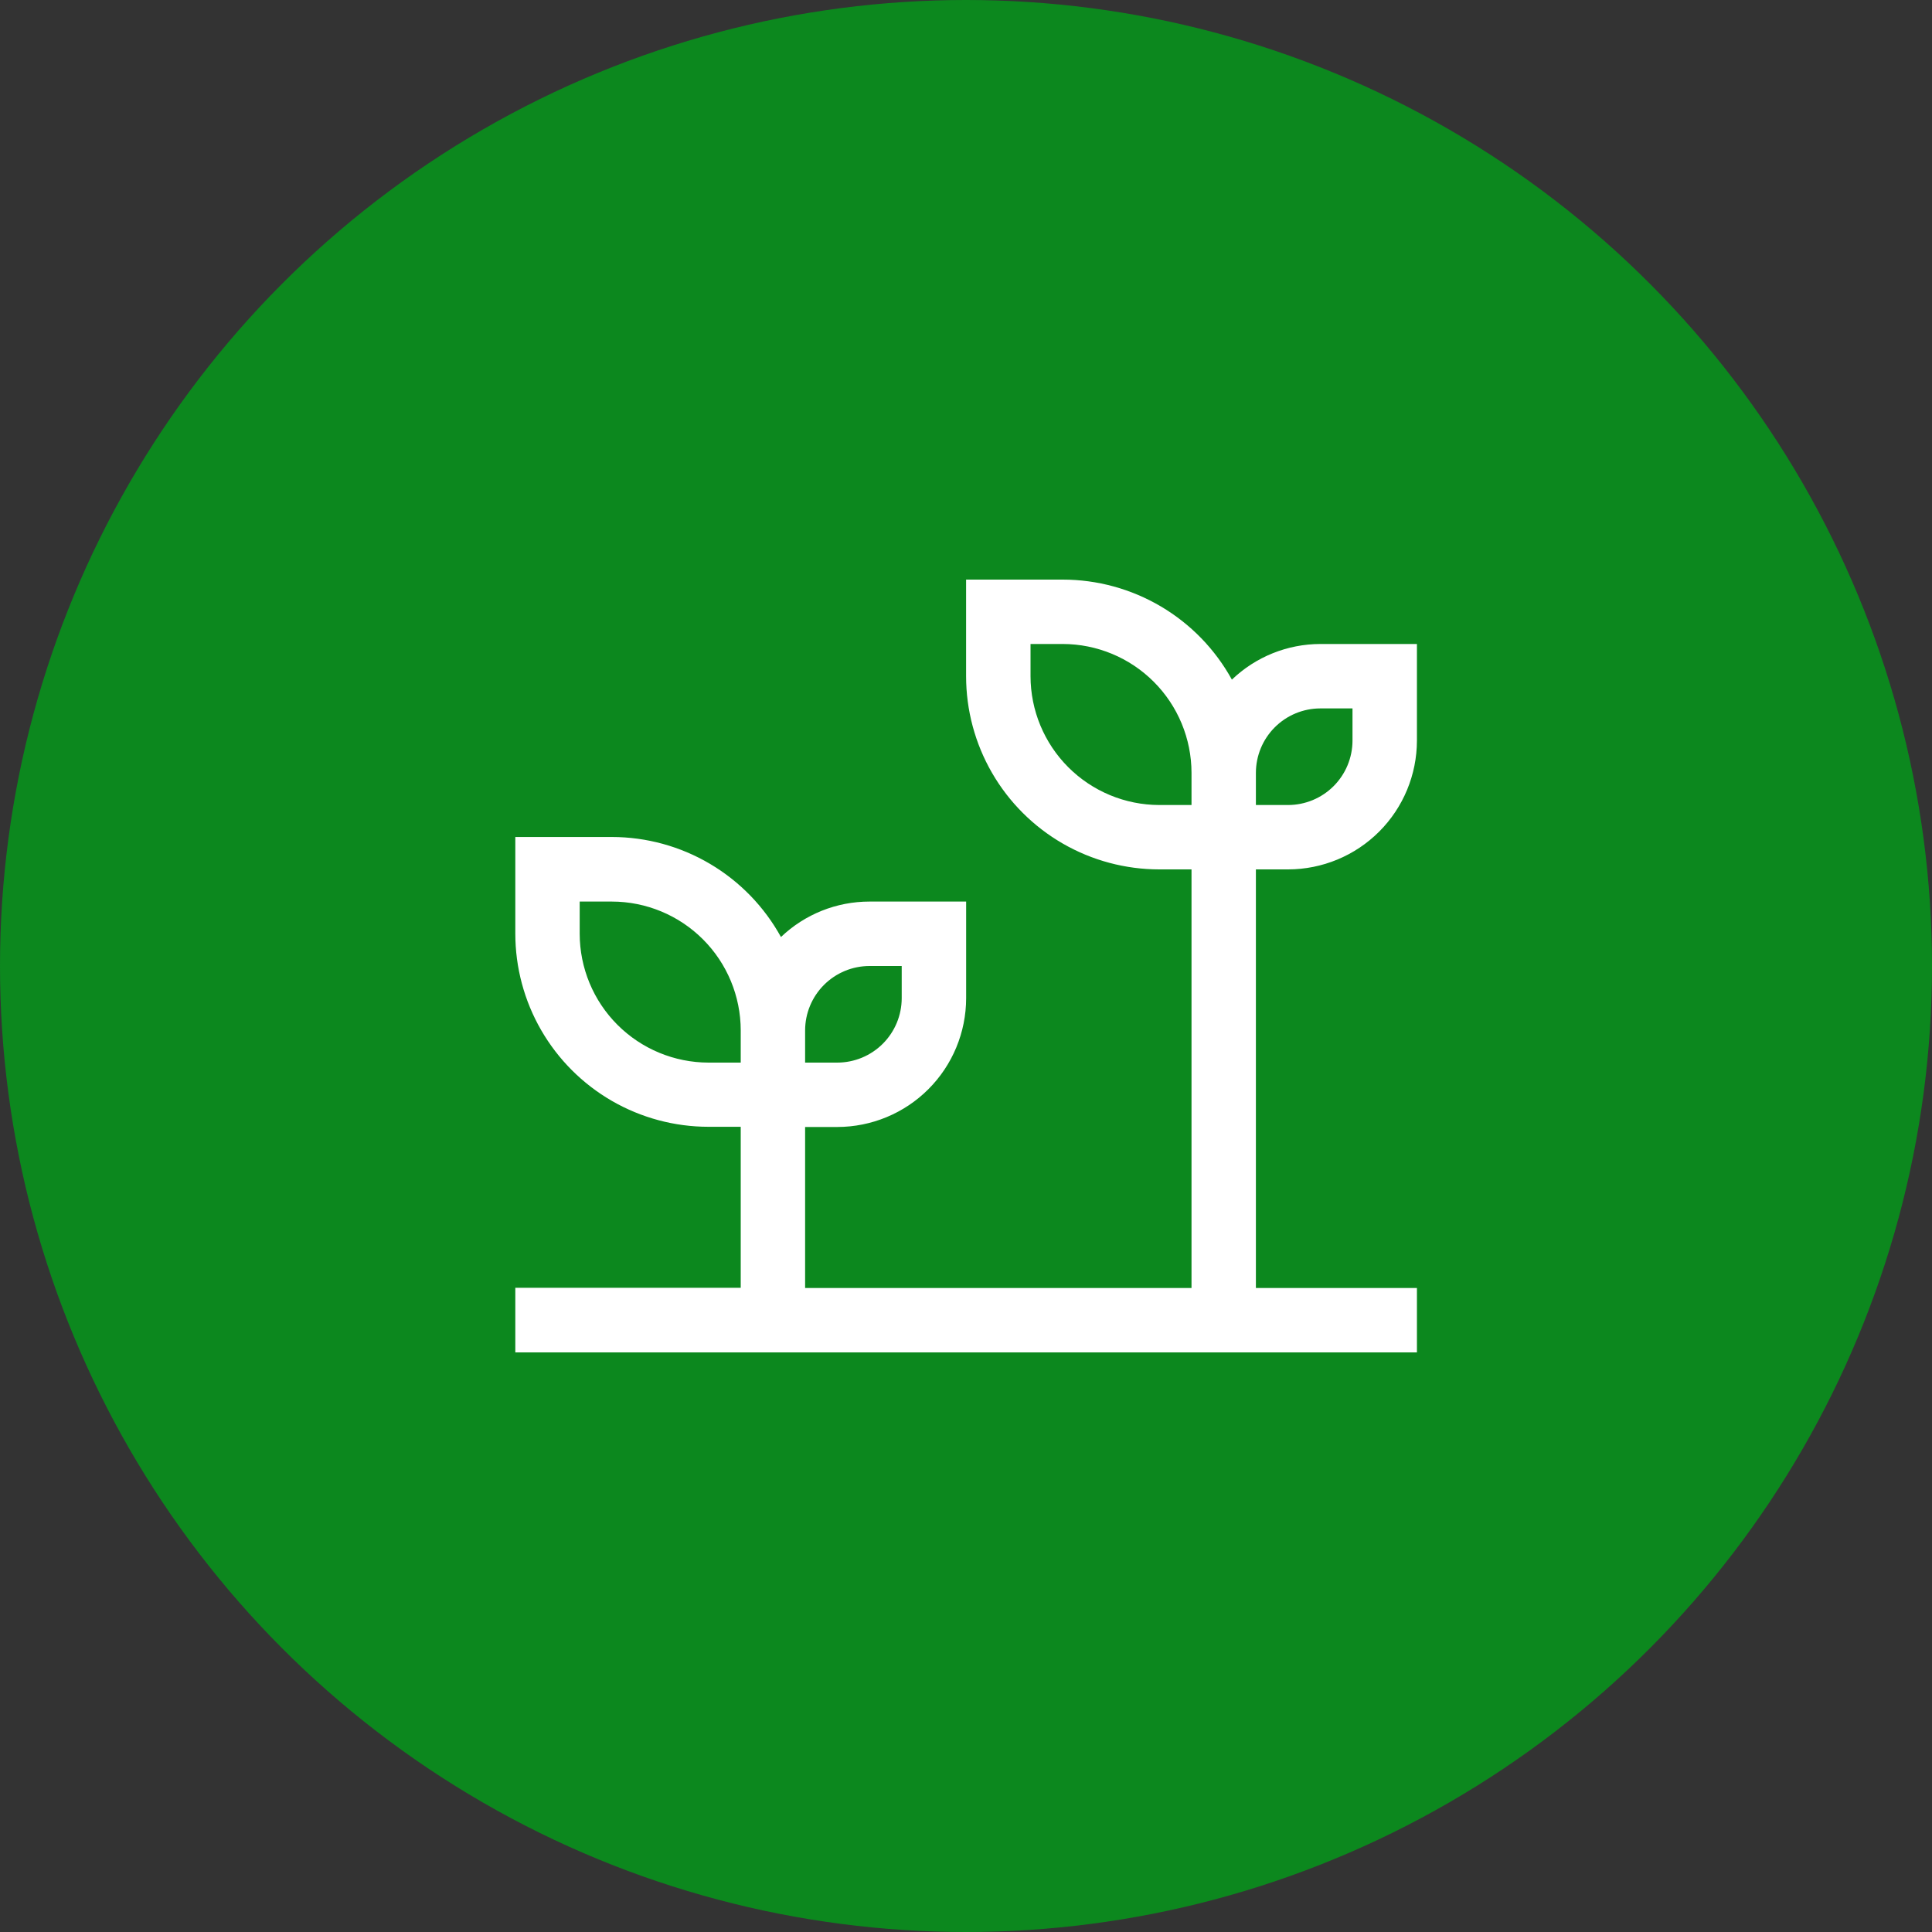 <svg id="Grupo_147240" data-name="Grupo 147240" xmlns="http://www.w3.org/2000/svg" xmlns:xlink="http://www.w3.org/1999/xlink" width="40" height="40" viewBox="0 0 40 40">
  <rect x="0" y="0" width="40" height="40" fill="#333333" stroke="none"/>
  <defs>
    <clipPath id="clip-path">
      <path id="Caminho_714446" data-name="Caminho 714446" d="M17.5-15a2.67,2.67,0,0,0,2.667-2.667v-2h-2a2.653,2.653,0,0,0-1.831.738A4,4,0,0,0,12.833-21h-2v2a4,4,0,0,0,4,4H15.5v8.667h-8V-9.667h.667a2.67,2.67,0,0,0,2.667-2.667v-2h-2A2.653,2.653,0,0,0,7-13.6a4,4,0,0,0-3.5-2.071h-2v2a4,4,0,0,0,4,4h.667v3.333H1.5V-5H20.167V-6.333H16.833V-15Zm-.667-2a1.335,1.335,0,0,1,1.333-1.333h.667v.667A1.335,1.335,0,0,1,17.5-16.333h-.667ZM7.5-11.667A1.335,1.335,0,0,1,8.833-13H9.5v.667A1.335,1.335,0,0,1,8.167-11H7.5ZM6.167-11H5.5a2.67,2.67,0,0,1-2.667-2.667v-.667H3.5a2.67,2.67,0,0,1,2.667,2.667ZM15.5-16.333h-.667A2.67,2.67,0,0,1,12.167-19v-.667h.667A2.67,2.67,0,0,1,15.5-17Z" transform="translate(-1.5 21)" fill="#fff" clip-rule="evenodd"/>
    </clipPath>
  </defs>
  <circle id="Elipse_2222" data-name="Elipse 2222" cx="20" cy="20" r="20" fill="#0c881e"/>
  <g id="Grupo_147224" data-name="Grupo 147224" transform="translate(10.669 12)">
    <g id="Grupo_147223" data-name="Grupo 147223" clip-path="url(#clip-path)">
      <path id="Caminho_714445" data-name="Caminho 714445" d="M.5-22H20.944V-4.222H.5Z" transform="translate(-1.389 21.111)" fill="#fff"/>
    </g>
  </g>
</svg>
